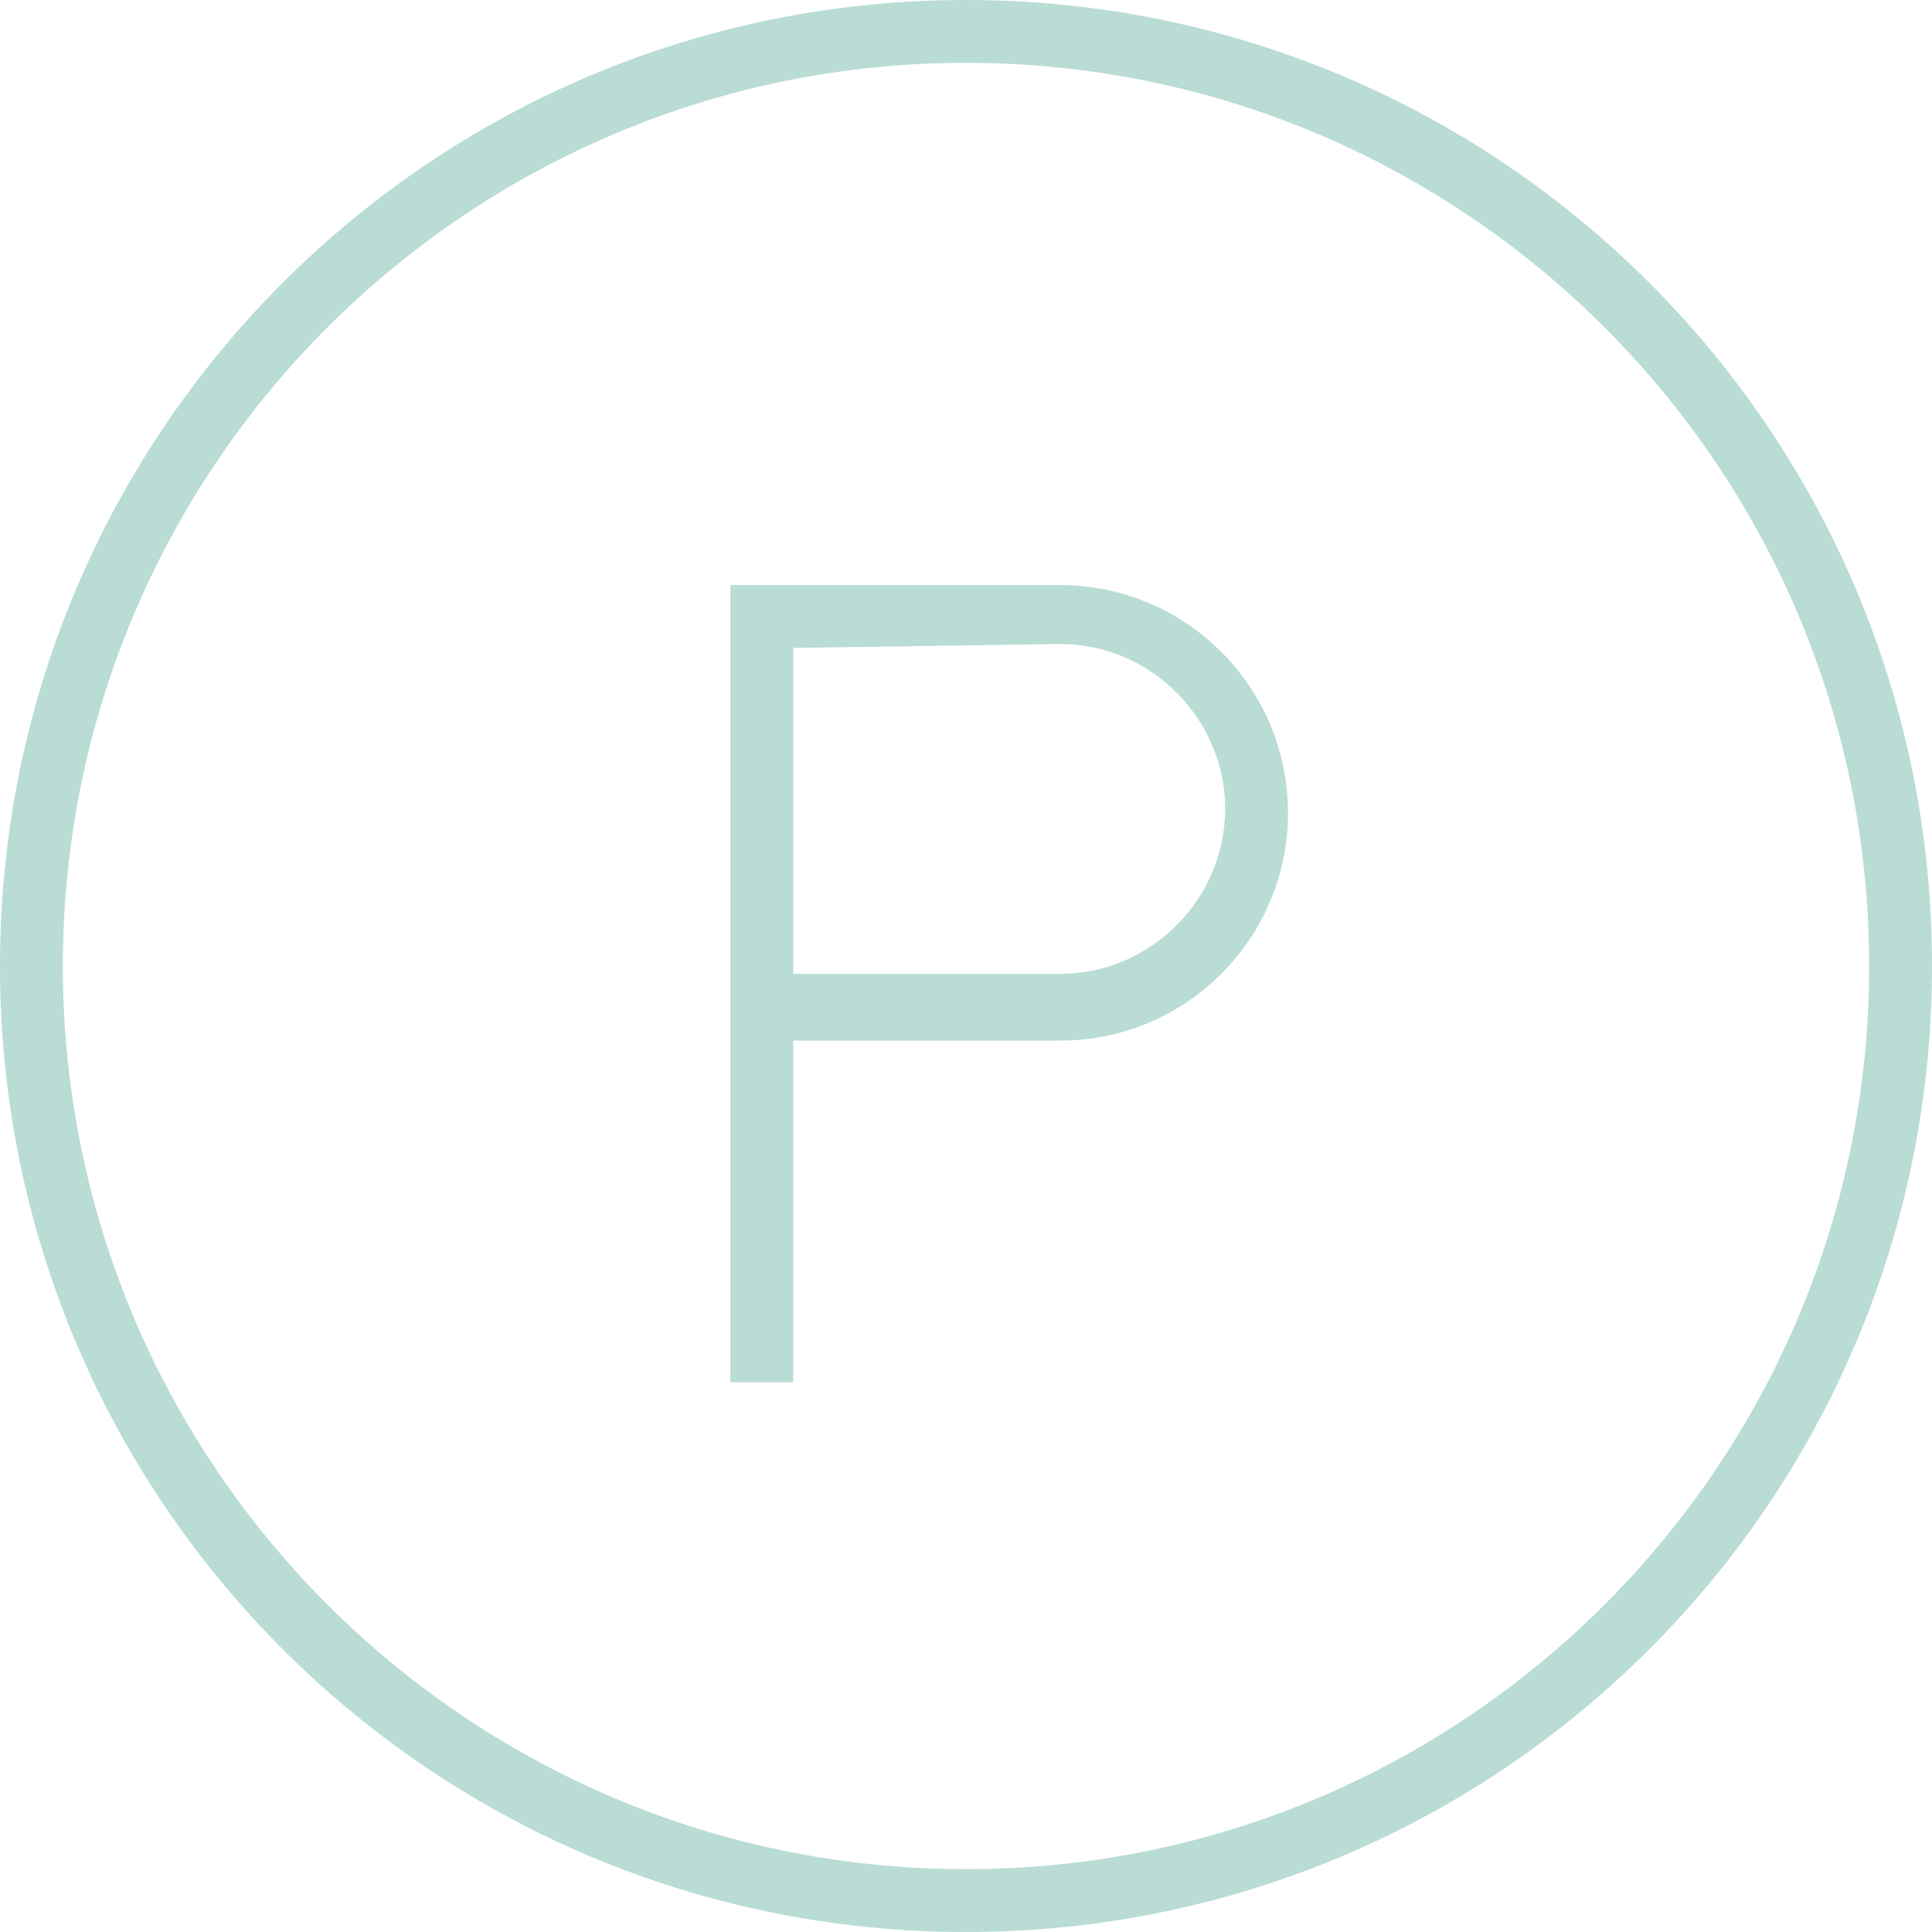 <?xml version="1.0" encoding="utf-8"?>
<!-- Generator: Adobe Illustrator 26.1.0, SVG Export Plug-In . SVG Version: 6.00 Build 0)  -->
<svg version="1.1" id="Layer_1" xmlns="http://www.w3.org/2000/svg" xmlns:xlink="http://www.w3.org/1999/xlink" x="0px" y="0px"
	 viewBox="0 0 49.2 49.2" style="enable-background:new 0 0 49.2 49.2;" xml:space="preserve">
<style type="text/css">
	.st0{fill:#B9DCD5;}
</style>
<path id="Fill_1" class="st0" d="M24.6,49.2C11,49.2,0,38.2,0,24.6S11,0,24.6,0s24.6,11,24.6,24.6l0,0
	C49.2,38.2,38.2,49.2,24.6,49.2z M24.6,1.6c-12.7,0-23,10.3-23,23s10.3,23,23,23s23-10.3,23-23c0,0,0,0,0,0
	C47.6,11.9,37.3,1.6,24.6,1.6z M20.2,35.2h-1.6V14.9h8.4c3.2,0,5.8,2.6,5.8,5.8s-2.6,5.8-5.8,5.8l0,0h-6.8L20.2,35.2L20.2,35.2z
	 M20.2,16.5v8.3h6.8c2.3,0,4.2-1.9,4.2-4.2s-1.9-4.2-4.2-4.2L20.2,16.5z"/>
</svg>
